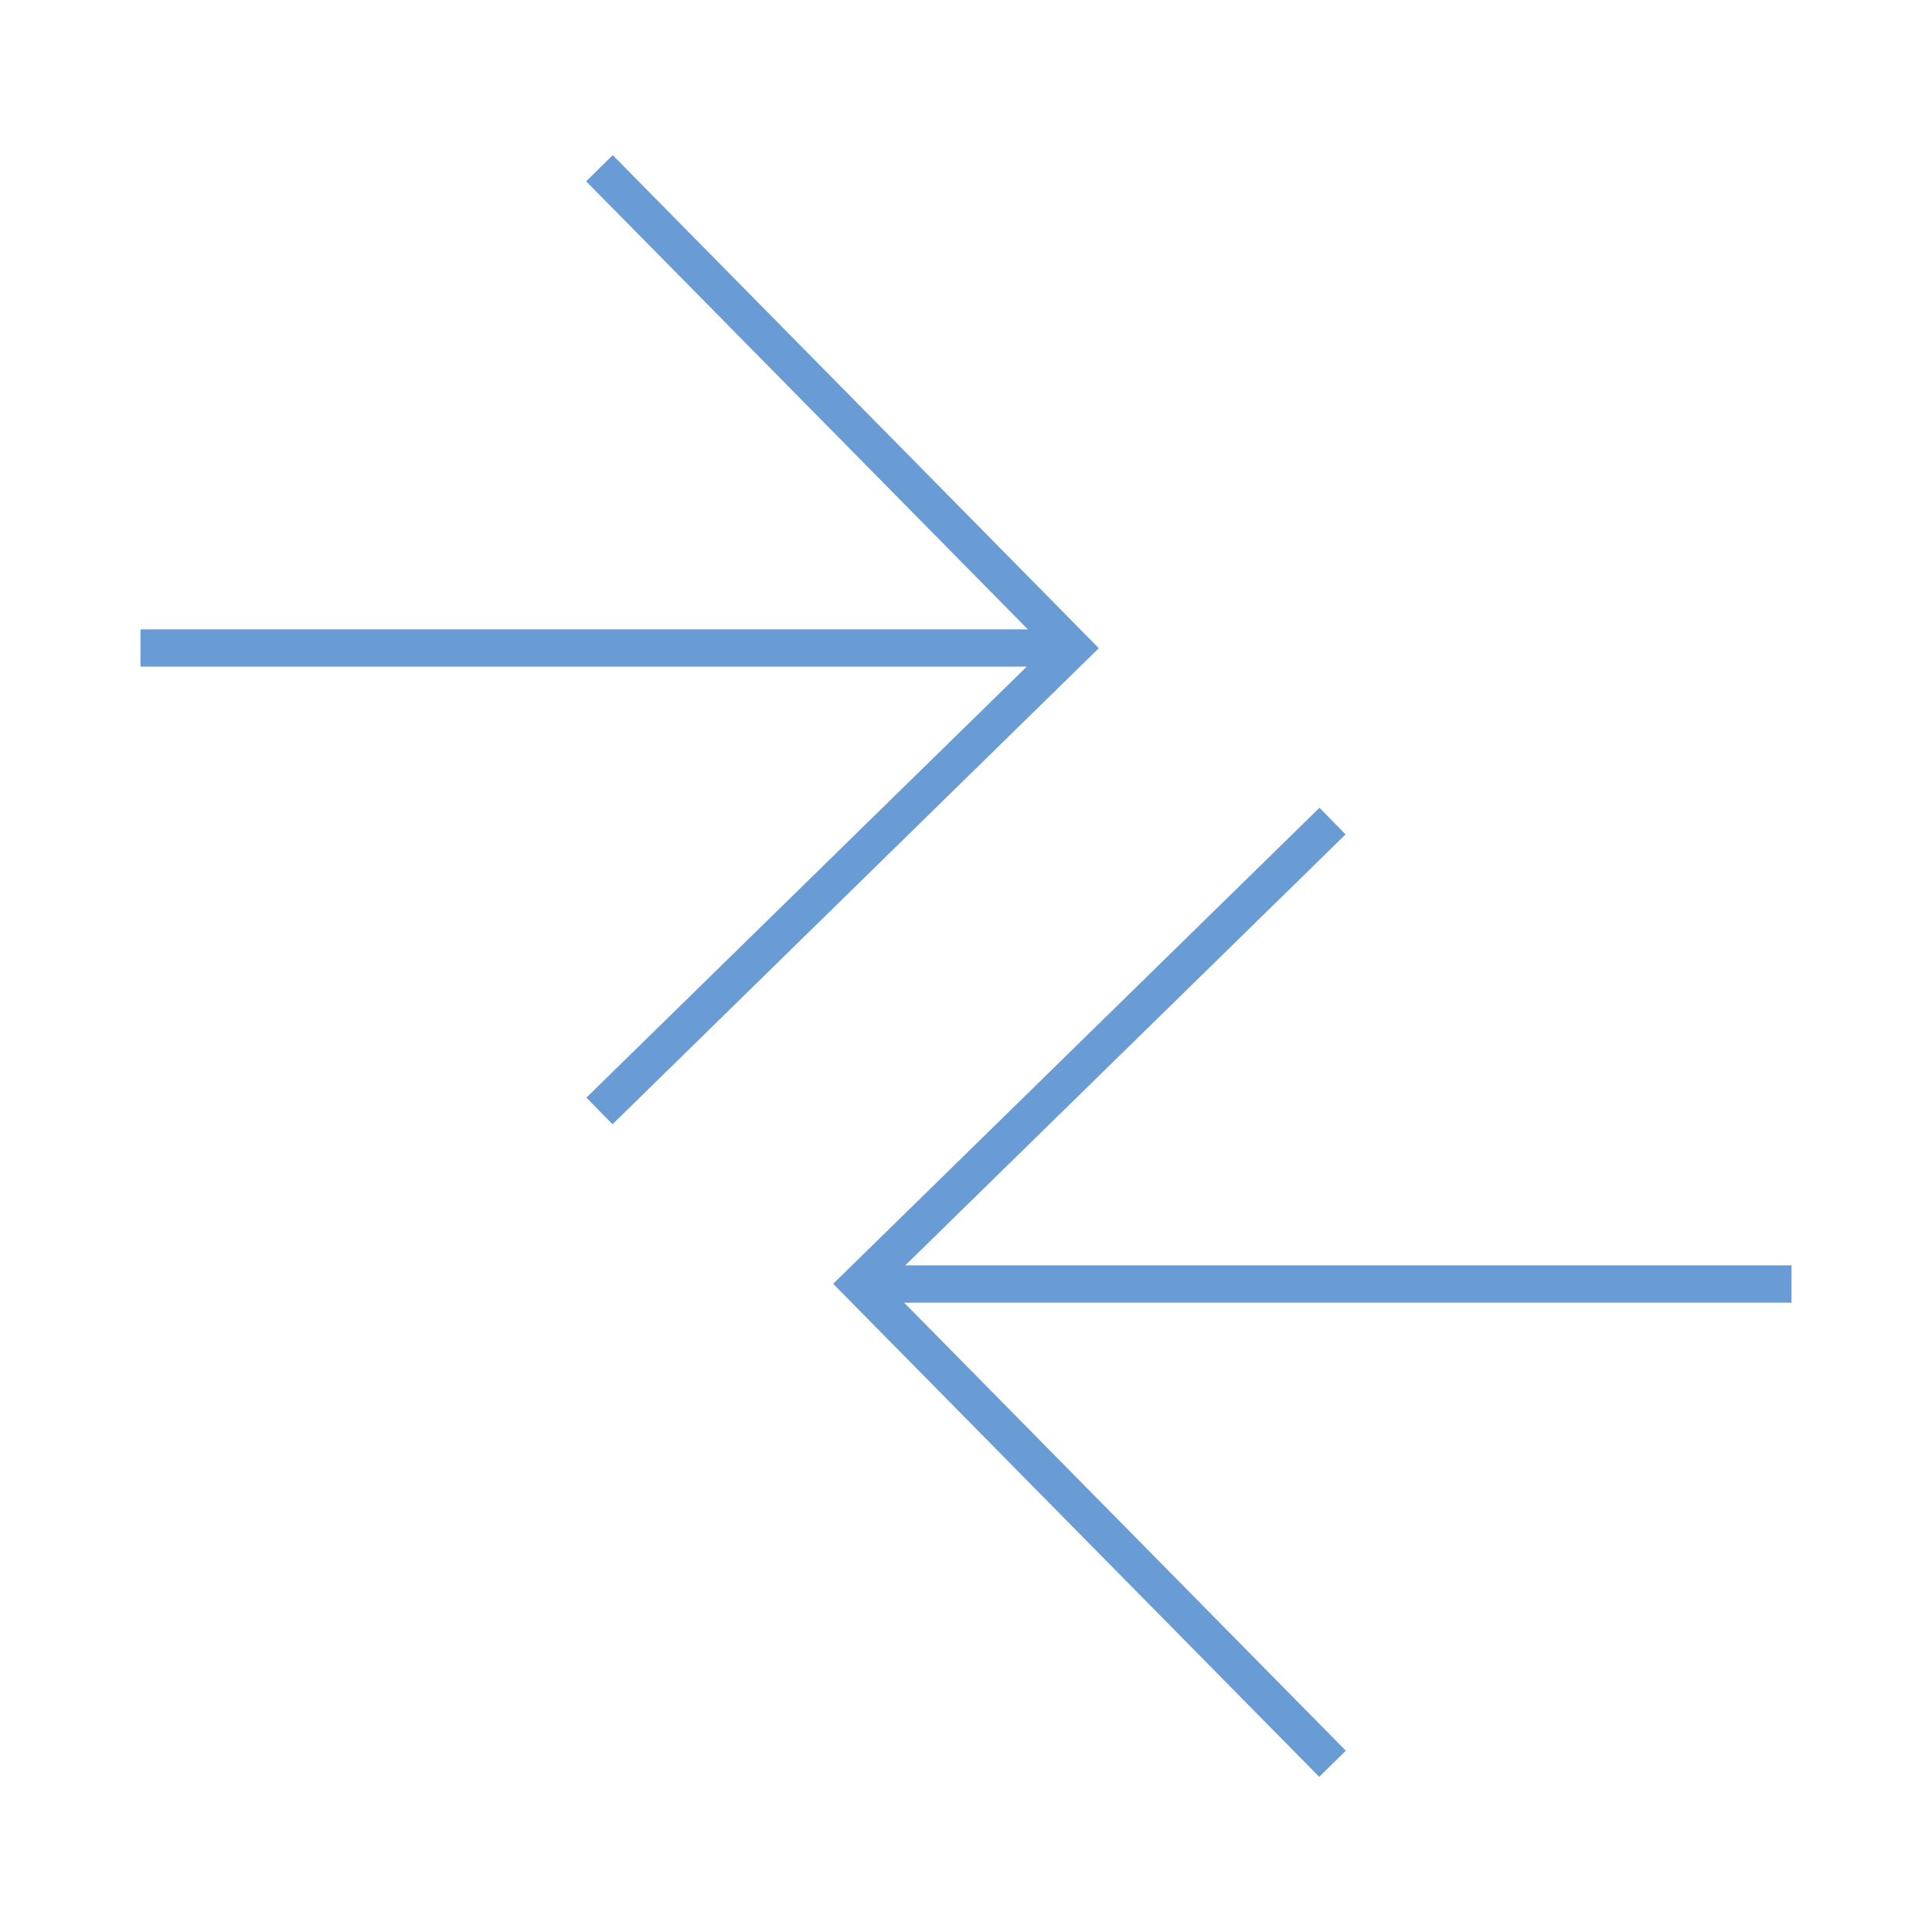 <?xml version="1.0" encoding="UTF-8"?> <svg xmlns="http://www.w3.org/2000/svg" id="Layer_1" data-name="Layer 1" viewBox="0 0 742.83 742.83"><defs><style> .cls-1 { fill: #699bd4; } </style></defs><polygon class="cls-1" points="235.59 59.65 225.37 69.72 395.2 241.98 54.01 241.98 54.01 256.31 394.77 256.31 225.47 422.02 235.5 432.27 422.48 249.23 235.59 59.65"></polygon><polygon class="cls-1" points="688.82 486.53 348.05 486.53 517.35 320.82 507.33 310.57 320.34 493.61 507.23 683.17 517.45 673.12 347.63 500.86 688.82 500.86 688.82 486.53"></polygon></svg> 